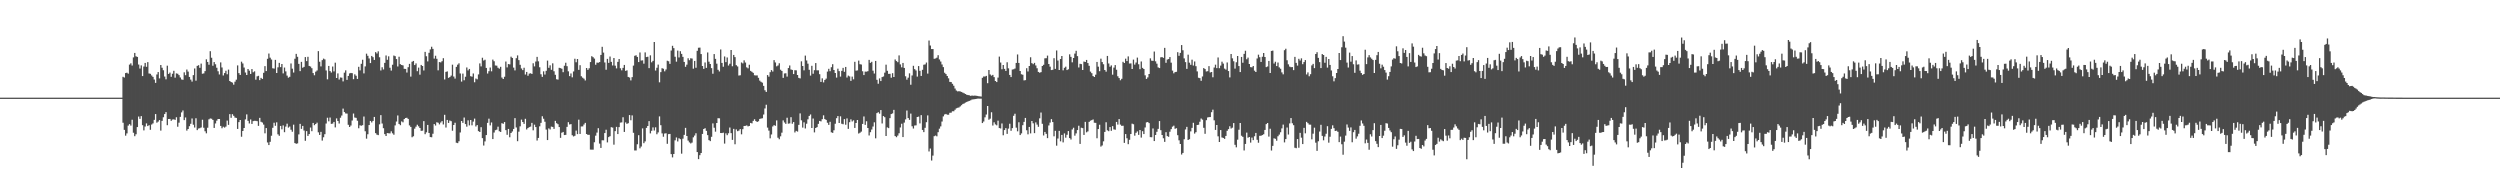 <?xml version="1.0" encoding="UTF-8"?>
<svg xmlns="http://www.w3.org/2000/svg" width="1920" height="150">
  <path d="M0 75.000h1v1.000H0zM1 75.000h1v1.000H1zM2 75.000h1v1.000H2zM3 75.000h1v1.000H3zM4 75.000h1v1.000H4zM5 75.000h1v1.000H5zM6 75.000h1v1.000H6zM7 75.000h1v1.000H7zM8 75.000h1v1.000H8zM9 75.000h1v1.000H9zM10 75.000h1v1.000H10zM11 75.000h1v1.000H11zM12 75.000h1v1.000H12zM13 75.000h1v1.000H13zM14 75.000h1v1.000H14zM15 75.000h1v1.000H15zM16 75.000h1v1.000H16zM17 75.000h1v1.000H17zM18 75.000h1v1.000H18zM19 75.000h1v1.000H19zM20 75.000h1v1.000H20zM21 75.000h1v1.000H21zM22 75.000h1v1.000H22zM23 75.000h1v1.000H23zM24 75.000h1v1.000H24zM25 75.000h1v1.000H25zM26 75.000h1v1.000H26zM27 75.000h1v1.000H27zM28 75.000h1v1.000H28zM29 75.000h1v1.000H29zM30 75.000h1v1.000H30zM31 75.000h1v1.000H31zM32 75.000h1v1.000H32zM33 75.000h1v1.000H33zM34 75.000h1v1.000H34zM35 75.000h1v1.000H35zM36 75.000h1v1.000H36zM37 75.000h1v1.000H37zM38 75.000h1v1.000H38zM39 75.000h1v1.000H39zM40 75.000h1v1.000H40zM41 75.000h1v1.000H41zM42 75.000h1v1.000H42zM43 75.000h1v1.000H43zM44 75.000h1v1.000H44zM45 75.000h1v1.000H45zM46 75.000h1v1.000H46zM47 75.000h1v1.000H47zM48 75.000h1v1.000H48zM49 75.000h1v1.000H49zM50 75.000h1v1.000H50zM51 75.000h1v1.000H51zM52 75.000h1v1.000H52zM53 75.000h1v1.000H53zM54 75.000h1v1.000H54zM55 75.000h1v1.000H55zM56 75.000h1v1.000H56zM57 75.000h1v1.000H57zM58 75.000h1v1.000H58zM59 75.000h1v1.000H59zM60 75.000h1v1.000H60zM61 75.000h1v1.000H61zM62 75.000h1v1.000H62zM63 75.000h1v1.000H63zM64 75.000h1v1.000H64zM65 75.000h1v1.000H65zM66 75.000h1v1.000H66zM67 75.000h1v1.000H67zM68 75.000h1v1.000H68zM69 75.000h1v1.000H69zM70 75.000h1v1.000H70zM71 75.000h1v1.000H71zM72 75.000h1v1.000H72zM73 75.000h1v1.000H73zM74 75.000h1v1.000H74zM75 75.000h1v1.000H75zM76 75.000h1v1.000H76zM77 75.000h1v1.000H77zM78 75.000h1v1.000H78zM79 75.000h1v1.000H79zM80 75.000h1v1.000H80zM81 75.000h1v1.000H81zM82 75.000h1v1.000H82zM83 75.000h1v1.000H83zM84 75.000h1v1.000H84zM85 75.000h1v1.000H85zM86 75.000h1v1.000H86zM87 75.000h1v1.000H87zM88 75.000h1v1.000H88zM89 75.000h1v1.000H89zM90 75.000h1v1.000H90zM91 75.000h1v1.000H91zM92 75.000h1v1.000H92zM93 75.000h1v1.000H93zM94 58.980h1v35.260H94zM95 59.521h1v40.197H95zM96 56.139h1v48.056H96zM97 55.793h1v46.678H97zM98 56.595h1v39.846H98zM99 49.596h1v45.742H99zM100 48.636h1v47.824H100zM101 50.321h1v41.617H101zM102 44.076h1v57.885H102zM103 40.664h1v63.945H103zM104 43.242h1v59.874H104zM105 43.711h1v53.858H105zM106 49.563h1v39.940H106zM107 52.628h1v38.657H107zM108 50.205h1v38.966H108zM109 58.442h1v37.727H109zM110 51.101h1v49.029H110zM111 48.340h1v48.832H111zM112 51.326h1v43.447H112zM113 47.731h1v49.093H113zM114 56.426h1v39.710H114zM115 56.666h1v43.007H115zM116 57.938h1v37.706H116zM117 59.032h1v35.749H117zM118 61.108h1v30.971H118zM119 63.639h1v23.947H119zM120 57.211h1v36.984H120zM121 55.331h1v38.074H121zM122 60.217h1v31.986H122zM123 49.899h1v50.391H123zM124 52.035h1v40.779H124zM125 53.955h1v36.101H125zM126 58.797h1v28.797H126zM127 60.914h1v25.183H127zM128 50.438h1v45.738H128zM129 56.789h1v34.609H129zM130 55.764h1v35.590H130zM131 58.975h1v33.784H131zM132 56.604h1v35.207H132zM133 54.378h1v37.264H133zM134 59.642h1v32.430H134zM135 56.347h1v33.723H135zM136 56.647h1v40.686H136zM137 57.678h1v36.538H137zM138 59.504h1v30.247H138zM139 61.029h1v25.279H139zM140 61.306h1v23.542H140zM141 55.553h1v36.708H141zM142 57.764h1v32.472H142zM143 53.396h1v46.886H143zM144 54.971h1v44.124H144zM145 59.087h1v37.826H145zM146 61.122h1v33.963H146zM147 62.651h1v28.310H147zM148 57.681h1v38.129H148zM149 52.589h1v45.330H149zM150 61.946h1v28.860H150zM151 50.592h1v49.357H151zM152 50.097h1v48.620H152zM153 52.089h1v46.369H153zM154 48.853h1v49.057H154zM155 56.624h1v35.354H155zM156 56.353h1v41.765H156zM157 54.644h1v46.180H157zM158 45.578h1v56.800H158zM159 47.588h1v50.507H159zM160 49.708h1v41.940H160zM161 39.324h1v51.652H161zM162 44.357h1v46.832H162zM163 50.495h1v41.604H163zM164 47.686h1v50.577H164zM165 49.375h1v45.435H165zM166 52.014h1v40.684H166zM167 54.753h1v36.617H167zM168 57.191h1v34.187H168zM169 47.943h1v48.780H169zM170 51.825h1v46.674H170zM171 57.945h1v39.397H171zM172 56.134h1v41.873H172zM173 54.313h1v42.917H173zM174 57.042h1v35.574H174zM175 53.441h1v42.480H175zM176 62.225h1v25.406H176zM177 62.977h1v27.485H177zM178 63.455h1v24.260H178zM179 65.031h1v23.921H179zM180 62.735h1v27.567H180zM181 61.208h1v29.351H181zM182 50.219h1v48.798H182zM183 56.142h1v37.658H183zM184 57.549h1v34.621H184zM185 47.368h1v57.656H185zM186 48.744h1v51.874H186zM187 51.853h1v46.465H187zM188 55.720h1v35.964H188zM189 57.578h1v30.288H189zM190 52.969h1v39.879H190zM191 54.276h1v40.562H191zM192 56.803h1v34.928H192zM193 53.041h1v42.137H193zM194 55.475h1v37.535H194zM195 54.787h1v37.968H195zM196 61.179h1v31.641H196zM197 58.605h1v34.465H197zM198 58.197h1v38.494H198zM199 61.521h1v29.008H199zM200 59.778h1v33.753H200zM201 60.621h1v33.491H201zM202 55.886h1v39.787H202zM203 50.799h1v51.578H203zM204 54.576h1v43.760H204zM205 45.140h1v64.253H205zM206 41.091h1v70.334H206zM207 44.313h1v64.593H207zM208 45.714h1v58.536H208zM209 52.427h1v45.726H209zM210 52.668h1v41.577H210zM211 45.974h1v50.660H211zM212 56.086h1v37.878H212zM213 51.713h1v51.479H213zM214 48.268h1v56.034H214zM215 51.561h1v45.160H215zM216 49.127h1v50.205H216zM217 56.362h1v39.932H217zM218 51.889h1v49.651H218zM219 54.815h1v42.417H219zM220 58.055h1v36.932H220zM221 59.640h1v38.357H221zM222 58.964h1v38.226H222zM223 48.737h1v50.883H223zM224 52.748h1v48.435H224zM225 55.710h1v40.029H225zM226 45.088h1v64.806H226zM227 41.350h1v69.084H227zM228 43.645h1v66.489H228zM229 49.031h1v54.201H229zM230 54.642h1v40.481H230zM231 47.496h1v51.467H231zM232 52.008h1v44.708H232zM233 51.363h1v48.895H233zM234 43.814h1v64.299H234zM235 46.967h1v53.756H235zM236 43.609h1v60.780H236zM237 50.646h1v52.316H237zM238 51.100h1v46.858H238zM239 52.366h1v48.409H239zM240 56.113h1v38.290H240zM241 57.817h1v38.337H241zM242 55.057h1v40.174H242zM243 54.128h1v40.055H243zM244 39.277h1v62.336H244zM245 47.390h1v56.227H245zM246 51.003h1v50.296H246zM247 46.157h1v61.813H247zM248 45.019h1v60.396H248zM249 45.600h1v57.474H249zM250 54.109h1v40.750H250zM251 60.927h1v29.473H251zM252 50.630h1v42.562H252zM253 54.577h1v35.672H253zM254 55.703h1v39.407H254zM255 51.106h1v43.809H255zM256 54.826h1v38.802H256zM257 48.110h1v49.731H257zM258 59.926h1v31.030H258zM259 56.384h1v36.560H259zM260 61.090h1v33.772H260zM261 59.493h1v30.913H261zM262 59.659h1v29.075H262zM263 62.501h1v20.884H263zM264 55.797h1v30.284H264zM265 54.023h1v33.111H265zM266 61.354h1v25.896H266zM267 58.307h1v37.552H267zM268 56.379h1v41.182H268zM269 56.009h1v40.403H269zM270 56.212h1v36.340H270zM271 60.813h1v26.355H271zM272 57.095h1v33.175H272zM273 58.184h1v32.346H273zM274 60.601h1v32.131H274zM275 51.320h1v47.183H275zM276 54.065h1v42.214H276zM277 48.994h1v47.549H277zM278 45.886h1v50.284H278zM279 56.352h1v33.137H279zM280 51.007h1v49.801H280zM281 41.198h1v65.273H281zM282 42.833h1v60.262H282zM283 44.924h1v51.125H283zM284 48.456h1v44.434H284zM285 42.974h1v51.084H285zM286 43.937h1v48.914H286zM287 46.049h1v43.753H287zM288 40.030h1v62.224H288zM289 41.062h1v62.361H289zM290 39.426h1v64.361H290zM291 43.973h1v51.492H291zM292 54.113h1v34.286H292zM293 51.646h1v43.231H293zM294 53.344h1v45.123H294zM295 48.288h1v54.702H295zM296 42.619h1v61.844H296zM297 45.908h1v56.265H297zM298 43.249h1v59.085H298zM299 52.031h1v50.413H299zM300 54.233h1v46.648H300zM301 49.739h1v52.667H301zM302 42.627h1v60.838H302zM303 43.178h1v53.131H303zM304 45.378h1v47.956H304zM305 51.025h1v37.658H305zM306 43.550h1v51.632H306zM307 49.282h1v46.886H307zM308 49.904h1v43.350H308zM309 50.214h1v43.747H309zM310 52.825h1v38.609H310zM311 52.933h1v37.670H311zM312 55.714h1v34.718H312zM313 51.586h1v39.756H313zM314 49.059h1v47.222H314zM315 58.833h1v38.641H315zM316 47.412h1v57.995H316zM317 46.785h1v57.859H317zM318 49.987h1v48.815H318zM319 48.684h1v48.583H319zM320 54.699h1v41.072H320zM321 51.900h1v45.141H321zM322 57.322h1v40.964H322zM323 49.869h1v50.646H323zM324 50.701h1v49.668H324zM325 54.130h1v38.918H325zM326 39.846h1v63.201H326zM327 43.187h1v58.450H327zM328 47.145h1v48.780H328zM329 40.544h1v61.610H329zM330 37.945h1v67.347H330zM331 35.913h1v69.525H331zM332 37.531h1v65.200H332zM333 45.015h1v50.265H333zM334 42.809h1v53.579H334zM335 45.176h1v48.722H335zM336 54.031h1v40.249H336zM337 47.670h1v47.849H337zM338 47.930h1v46.150H338zM339 46.985h1v46.026H339zM340 44.695h1v50.880H340zM341 61.020h1v27.128H341zM342 55.202h1v42.764H342zM343 54.825h1v37.272H343zM344 59.777h1v34.622H344zM345 59.169h1v33.381H345zM346 58.040h1v35.024H346zM347 49.668h1v50.713H347zM348 58.770h1v37.214H348zM349 60.377h1v33.873H349zM350 51.369h1v58.248H350zM351 49.682h1v60.228H351zM352 48.657h1v59.833H352zM353 56.411h1v45.314H353zM354 62.693h1v30.214H354zM355 56.505h1v37.860H355zM356 61.631h1v28.657H356zM357 58.943h1v36.335H357zM358 51.805h1v45.484H358zM359 54.061h1v38.339H359zM360 52.920h1v43.365H360zM361 58.524h1v33.618H361zM362 58.893h1v37.362H362zM363 56.404h1v36.971H363zM364 63.193h1v27.916H364zM365 60.301h1v36.807H365zM366 60.921h1v35.108H366zM367 57.141h1v43.591H367zM368 48.675h1v52.712H368zM369 50.984h1v46.682H369zM370 44.331h1v61.778H370zM371 46.490h1v65.274H371zM372 45.892h1v62.682H372zM373 52.193h1v51.552H373zM374 56.480h1v37.890H374zM375 54.683h1v36.431H375zM376 51.866h1v44.453H376zM377 54.800h1v39.235H377zM378 45.768h1v61.015H378zM379 47.027h1v54.768H379zM380 50.260h1v49.749H380zM381 50.450h1v49.136H381zM382 52.021h1v45.267H382zM383 52.729h1v48.072H383zM384 51.295h1v50.009H384zM385 59.564h1v35.053H385zM386 60.673h1v34.389H386zM387 58.922h1v34.809H387zM388 47.265h1v52.655H388zM389 51.760h1v51.756H389zM390 49.211h1v49.821H390zM391 49.444h1v55.968H391zM392 43.498h1v58.632H392zM393 44.469h1v56.510H393zM394 51.896h1v47.102H394zM395 54.064h1v36.650H395zM396 44.681h1v53.220H396zM397 42.547h1v65.915H397zM398 46.164h1v54.944H398zM399 49.757h1v47.255H399zM400 52.568h1v39.306H400zM401 53.865h1v39.853H401zM402 51.999h1v43.153H402zM403 57.223h1v34.023H403zM404 55.245h1v44.206H404zM405 58.145h1v40.201H405zM406 56.538h1v41.107H406zM407 56.272h1v40.946H407zM408 56.796h1v37.566H408zM409 48.613h1v51.458H409zM410 51.005h1v44.761H410zM411 47.258h1v50.304H411zM412 43.656h1v64.249H412zM413 47.121h1v58.814H413zM414 51.667h1v45.339H414zM415 57.026h1v37.344H415zM416 59.057h1v30.219H416zM417 54.795h1v36.408H417zM418 57.220h1v36.297H418zM419 54.360h1v45.155H419zM420 46.539h1v61.055H420zM421 52.059h1v46.545H421zM422 50.193h1v49.246H422zM423 53.616h1v43.594H423zM424 48.658h1v48.825H424zM425 54.730h1v44.252H425zM426 57.453h1v35.371H426zM427 60.867h1v33.765H427zM428 61.111h1v34.279H428zM429 52.074h1v45.524H429zM430 52.307h1v53.549H430zM431 52.774h1v49.180H431zM432 55.445h1v45.887H432zM433 50.464h1v53.275H433zM434 48.194h1v55.366H434zM435 50.850h1v46.584H435zM436 54.794h1v39.076H436zM437 58.459h1v37.126H437zM438 56.411h1v38.899H438zM439 59.372h1v44.491H439zM440 54.880h1v49.927H440zM441 45.085h1v59.214H441zM442 47.802h1v52.507H442zM443 45.298h1v57.738H443zM444 53.661h1v38.228H444zM445 50.096h1v52.740H445zM446 58.564h1v38.542H446zM447 59.654h1v37.429H447zM448 60.406h1v35.262H448zM449 61.807h1v32.568H449zM450 52.249h1v50.649H450zM451 53.671h1v49.932H451zM452 52.438h1v51.107H452zM453 47.674h1v67.222H453zM454 43.144h1v71.796H454zM455 43.954h1v71.002H455zM456 45.006h1v64.273H456zM457 49.727h1v54.488H457zM458 48.094h1v53.769H458zM459 48.191h1v50.241H459zM460 47.682h1v62.624H460zM461 42.212h1v71.423H461zM462 35.924h1v71.792H462zM463 40.373h1v67.415H463zM464 47.979h1v54.231H464zM465 53.554h1v46.066H465zM466 45.187h1v64.201H466zM467 48.306h1v57.020H467zM468 43.416h1v61.174H468zM469 47.503h1v50.190H469zM470 50.302h1v47.721H470zM471 44.520h1v66.567H471zM472 50.441h1v50.254H472zM473 52.506h1v44.920H473zM474 47.524h1v55.438H474zM475 45.309h1v52.345H475zM476 52.415h1v41.720H476zM477 54.011h1v40.003H477zM478 52.129h1v37.935H478zM479 49.887h1v51.425H479zM480 54.430h1v39.548H480zM481 54.002h1v41.151H481zM482 59.100h1v35.504H482zM483 59.527h1v28.842H483zM484 61.771h1v30.574H484zM485 59.246h1v29.358H485zM486 50.367h1v51.632H486zM487 42.854h1v72.727H487zM488 42.456h1v73.089H488zM489 43.736h1v67.062H489zM490 47.691h1v56.117H490zM491 40.300h1v73.627H491zM492 46.470h1v66.086H492zM493 46.340h1v52.261H493zM494 48.879h1v61.089H494zM495 40.251h1v68.322H495zM496 43.803h1v54.422H496zM497 43.559h1v53.207H497zM498 52.335h1v40.698H498zM499 42.503h1v59.935H499zM500 47.867h1v52.607H500zM501 46.727h1v51.123H501zM502 32.265h1v67.994H502zM503 54.159h1v43.626H503zM504 52.014h1v51.107H504zM505 49.603h1v52.100H505zM506 63.239h1v26.174H506zM507 55.408h1v40.770H507zM508 52.390h1v50.056H508zM509 52.807h1v52.191H509zM510 54.769h1v47.761H510zM511 53.365h1v49.001H511zM512 46.644h1v63.808H512zM513 47.042h1v55.963H513zM514 49.041h1v53.819H514zM515 38.807h1v79.583H515zM516 35.200h1v85.678H516zM517 36.975h1v81.299H517zM518 43.568h1v64.205H518zM519 47.381h1v58.169H519zM520 38.877h1v69.782H520zM521 44.151h1v62.051H521zM522 39.342h1v67.558H522zM523 41.355h1v76.641H523zM524 43.696h1v62.787H524zM525 47.567h1v56.026H525zM526 51.293h1v46.896H526zM527 49.690h1v54.781H527zM528 44.748h1v63.232H528zM529 46.208h1v63.171H529zM530 44.751h1v65.455H530zM531 44.958h1v64.580H531zM532 52.718h1v52.741H532zM533 46.813h1v57.291H533zM534 52.002h1v50.343H534zM535 38.999h1v77.810H535zM536 36.646h1v85.567H536zM537 36.578h1v82.623H537zM538 41.501h1v75.992H538zM539 50.670h1v52.199H539zM540 52.902h1v46.168H540zM541 47.994h1v50.472H541zM542 52.110h1v48.408H542zM543 40.303h1v63.493H543zM544 47.377h1v60.261H544zM545 49.160h1v59.248H545zM546 52.321h1v52.729H546zM547 56.636h1v38.125H547zM548 41.522h1v56.580H548zM549 45.191h1v55.915H549zM550 48.901h1v45.584H550zM551 53.607h1v37.155H551zM552 54.905h1v35.993H552zM553 38.001h1v64.164H553zM554 48.317h1v53.893H554zM555 51.251h1v50.618H555zM556 43.355h1v66.912H556zM557 47.725h1v54.667H557zM558 44.111h1v59.701H558zM559 50.351h1v52.003H559zM560 48.951h1v48.968H560zM561 38.391h1v63.864H561zM562 50.869h1v56.531H562zM563 42.173h1v56.785H563zM564 43.884h1v66.909H564zM565 50.052h1v49.301H565zM566 51.036h1v49.732H566zM567 58.021h1v42.302H567zM568 57.785h1v41.339H568zM569 47.997h1v55.190H569zM570 48.667h1v50.569H570zM571 46.321h1v50.457H571zM572 48.043h1v48.606H572zM573 51.693h1v44.590H573zM574 52.483h1v44.612H574zM575 49.721h1v46.979H575zM576 54.438h1v39.993H576zM577 55.161h1v39.595H577zM578 55.941h1v36.866H578zM579 57.793h1v33.821H579zM580 57.963h1v35.023H580zM581 57.888h1v35.798H581zM582 59.775h1v33.350H582zM583 61.924h1v29.405H583zM584 62.799h1v28.250H584zM585 63.509h1v27.340H585zM586 65.959h1v22.022H586zM587 69.338h1v13.958H587zM588 70.630h1v9.797H588zM589 57.654h1v40.320H589zM590 58.894h1v41.393H590zM591 55.459h1v50.767H591zM592 53.792h1v49.493H592zM593 54.948h1v42.181H593zM594 46.194h1v49.891H594zM595 47.954h1v48.647H595zM596 50.923h1v41.538H596zM597 50.258h1v55.536H597zM598 48.604h1v58.344H598zM599 53.531h1v51.192H599zM600 54.465h1v47.447H600zM601 59.795h1v32.660H601zM602 56.425h1v37.613H602zM603 56.273h1v38.867H603zM604 58.824h1v31.611H604zM605 52.293h1v42.703H605zM606 50.257h1v44.497H606zM607 53.362h1v36.669H607zM608 53.699h1v41.347H608zM609 56.905h1v36.865H609zM610 53.928h1v47.793H610zM611 54.039h1v46.456H611zM612 57.613h1v43.438H612zM613 59.800h1v36.091H613zM614 60.192h1v26.902H614zM615 47.117h1v45.308H615zM616 50.708h1v47.273H616zM617 54.008h1v39.934H617zM618 42.726h1v55.954H618zM619 46.447h1v48.604H619zM620 48.872h1v42.766H620zM621 53.632h1v35.404H621zM622 58.055h1v29.845H622zM623 50.510h1v47.806H623zM624 56.634h1v34.398H624zM625 53.906h1v47.792H625zM626 48.429h1v49.878H626zM627 54.009h1v43.617H627zM628 54.015h1v41.107H628zM629 57.005h1v35.879H629zM630 62.926h1v30.303H630zM631 60.134h1v31.427H631zM632 63.262h1v25.297H632zM633 61.395h1v30.047H633zM634 60.365h1v31.766H634zM635 55.015h1v39.244H635zM636 52.815h1v43.082H636zM637 54.703h1v38.826H637zM638 51.609h1v50.000H638zM639 49.302h1v52.737H639zM640 53.752h1v46.297H640zM641 56.082h1v38.922H641zM642 59.610h1v31.173H642zM643 52.721h1v36.442H643zM644 54.611h1v39.861H644zM645 58.855h1v30.481H645zM646 54.426h1v40.581H646zM647 52.107h1v43.328H647zM648 55.135h1v36.384H648zM649 51.407h1v44.365H649zM650 59.527h1v31.429H650zM651 58.055h1v40.904H651zM652 58.683h1v35.157H652zM653 62.109h1v29.550H653zM654 58.824h1v34.481H654zM655 60.926h1v31.468H655zM656 47.477h1v50.766H656zM657 54.250h1v40.212H657zM658 54.091h1v38.079H658zM659 46.542h1v55.987H659zM660 49.320h1v52.611H660zM661 49.565h1v51.503H661zM662 54.731h1v40.465H662zM663 57.651h1v31.812H663zM664 55.007h1v40.876H664zM665 55.047h1v38.088H665zM666 54.682h1v43.647H666zM667 45.980h1v58.070H667zM668 48.269h1v53.280H668zM669 47.470h1v52.010H669zM670 54.252h1v42.899H670zM671 56.488h1v37.488H671zM672 46.809h1v59.443H672zM673 61.269h1v25.596H673zM674 64.305h1v21.871H674zM675 60.196h1v27.081H675zM676 62.281h1v22.232H676zM677 59.200h1v35.618H677zM678 58.733h1v30.405H678zM679 55.811h1v34.180H679zM680 49.640h1v54.793H680zM681 54.376h1v43.454H681zM682 56.741h1v41.675H682zM683 56.667h1v34.074H683zM684 59.676h1v27.919H684zM685 56.195h1v30.885H685zM686 59.153h1v25.243H686zM687 45.691h1v58.784H687zM688 46.918h1v58.435H688zM689 47.781h1v56.356H689zM690 42.562h1v59.799H690zM691 49.460h1v48.411H691zM692 51.726h1v43.290H692zM693 48.343h1v56.911H693zM694 52.171h1v41.989H694zM695 58.576h1v33.120H695zM696 61.202h1v23.711H696zM697 59.674h1v31.004H697zM698 56.340h1v35.702H698zM699 65.080h1v22.147H699zM700 57.953h1v39.033H700zM701 50.541h1v48.166H701zM702 53.081h1v43.307H702zM703 54.105h1v42.140H703zM704 58.844h1v31.020H704zM705 50.762h1v38.789H705zM706 54.368h1v40.426H706zM707 58.305h1v30.102H707zM708 53.598h1v46.209H708zM709 49.719h1v51.740H709zM710 49.450h1v48.706H710zM711 48.028h1v45.838H711zM712 56.534h1v32.080H712zM713 31.152h1v85.183H713zM714 34.994h1v79.085H714zM715 37.683h1v85.596H715zM716 37.659h1v81.829H716zM717 45.178h1v59.413H717zM718 44.883h1v59.229H718zM719 44.300h1v60.386H719zM720 42.387h1v59.139H720zM721 45.675h1v53.154H721zM722 47.265h1v49.803H722zM723 49.506h1v43.828H723zM724 51.554h1v37.858H724zM725 55.873h1v32.058H725zM726 56.876h1v30.603H726zM727 58.356h1v29.749H727zM728 60.160h1v27.981H728zM729 62.853h1v23.755H729zM730 63.012h1v23.529H730zM731 64.360h1v21.094H731zM732 65.825h1v19.604H732zM733 68.000h1v16.271H733zM734 69.521h1v13.670H734zM735 70.218h1v12.568H735zM736 70.055h1v12.483H736zM737 70.221h1v11.468H737zM738 70.615h1v10.162H738zM739 71.192h1v8.651H739zM740 71.604h1v7.872H740zM741 72.178h1v6.623H741zM742 72.799h1v5.485H742zM743 73.013h1v4.799H743zM744 73.229h1v4.212H744zM745 73.648h1v3.391H745zM746 73.374h1v3.077H746zM747 73.510h1v2.785H747zM748 73.402h1v2.793H748zM749 73.470h1v2.578H749zM750 73.660h1v2.135H750zM751 73.889h1v1.858H751zM752 73.990h1v1.779H752zM753 74.160h1v1.604H753zM754 59.774h1v34.739H754zM755 58.733h1v34.626H755zM756 58.766h1v31.321H756zM757 58.254h1v29.686H757zM758 63.901h1v17.504H758zM759 53.772h1v38.185H759zM760 57.205h1v33.930H760zM761 58.128h1v28.073H761zM762 57.481h1v38.952H762zM763 59.223h1v34.721H763zM764 62.218h1v33.299H764zM765 63.002h1v33.246H765zM766 59.605h1v33.046H766zM767 43.472h1v54.862H767zM768 48.052h1v50.625H768zM769 53.180h1v41.634H769zM770 49.945h1v53.961H770zM771 52.884h1v47.023H771zM772 54.475h1v43.938H772zM773 47.832h1v54.982H773zM774 52.466h1v46.294H774zM775 57.539h1v37.468H775zM776 59.174h1v41.256H776zM777 53.389h1v45.015H777zM778 53.205h1v35.739H778zM779 52.657h1v34.687H779zM780 48.341h1v49.702H780zM781 41.811h1v59.036H781zM782 48.311h1v45.570H782zM783 54.527h1v49.190H783zM784 57.011h1v45.431H784zM785 57.395h1v38.781H785zM786 61.765h1v31.851H786zM787 61.564h1v28.987H787zM788 52.364h1v47.693H788zM789 54.907h1v48.285H789zM790 50.684h1v46.803H790zM791 44.004h1v58.426H791zM792 48.504h1v44.443H792zM793 49.282h1v45.453H793zM794 48.298h1v53.940H794zM795 50.261h1v43.721H795zM796 52.412h1v43.273H796zM797 55.228h1v42.168H797zM798 55.835h1v35.025H798zM799 55.403h1v31.034H799zM800 50.667h1v44.392H800zM801 49.750h1v54.264H801zM802 44.777h1v56.543H802zM803 44.697h1v58.104H803zM804 42.721h1v63.368H804zM805 49.137h1v47.241H805zM806 51.202h1v42.942H806zM807 53.833h1v37.682H807zM808 53.612h1v40.155H808zM809 44.713h1v60.009H809zM810 52.872h1v47.583H810zM811 38.758h1v73.119H811zM812 46.515h1v59.861H812zM813 53.782h1v46.748H813zM814 45.299h1v63.231H814zM815 42.985h1v60.646H815zM816 54.007h1v55.355H816zM817 52.050h1v50.416H817zM818 51.226h1v54.493H818zM819 53.834h1v49.681H819zM820 53.211h1v47.459H820zM821 41.707h1v64.349H821zM822 43.683h1v63.456H822zM823 47.849h1v51.566H823zM824 44.523h1v53.592H824zM825 41.152h1v63.043H825zM826 39.020h1v63.413H826zM827 43.120h1v56.767H827zM828 51.831h1v44.710H828zM829 49.022h1v61.493H829zM830 49.242h1v48.866H830zM831 53.785h1v44.611H831zM832 47.246h1v56.381H832zM833 47.603h1v45.971H833zM834 46.016h1v55.611H834zM835 48.440h1v52.494H835zM836 50.511h1v43.099H836zM837 54.974h1v37.678H837zM838 56.220h1v36.018H838zM839 58.427h1v33.304H839zM840 59.138h1v35.123H840zM841 57.366h1v36.979H841zM842 47.554h1v58.618H842zM843 51.179h1v47.928H843zM844 54.672h1v41.133H844zM845 45.048h1v67.560H845zM846 47.660h1v64.073H846zM847 49.373h1v59.188H847zM848 53.761h1v47.573H848zM849 55.053h1v38.831H849zM850 42.961h1v57.158H850zM851 48.726h1v52.035H851zM852 51.252h1v46.343H852zM853 50.204h1v50.260H853zM854 57.362h1v39.517H854zM855 51.901h1v47.472H855zM856 49.947h1v49.667H856zM857 53.539h1v40.116H857zM858 58.561h1v37.129H858zM859 59.967h1v31.464H859zM860 61.668h1v34.042H860zM861 60.537h1v36.147H861zM862 47.459h1v49.093H862zM863 48.371h1v61.366H863zM864 45.050h1v57.932H864zM865 46.901h1v59.291H865zM866 43.326h1v67.418H866zM867 48.800h1v58.587H867zM868 48.710h1v54.198H868zM869 53.001h1v41.998H869zM870 45.784h1v49.667H870zM871 49.590h1v54.583H871zM872 48.028h1v53.972H872zM873 44.245h1v56.669H873zM874 49.355h1v54.222H874zM875 53.155h1v46.676H875zM876 47.204h1v58.493H876zM877 52.104h1v48.651H877zM878 53.017h1v49.950H878zM879 57.876h1v39.998H879zM880 60.596h1v33.407H880zM881 59.450h1v34.240H881zM882 56.808h1v37.750H882zM883 44.774h1v60.554H883zM884 46.616h1v58.793H884zM885 46.760h1v51.901H885zM886 39.556h1v68.767H886zM887 47.095h1v56.604H887zM888 48.917h1v52.319H888zM889 51.738h1v47.209H889zM890 52.256h1v40.739H890zM891 44.009h1v55.998H891zM892 43.850h1v59.838H892zM893 44.458h1v61.751H893zM894 36.747h1v72.231H894zM895 48.247h1v53.287H895zM896 45.701h1v58.843H896zM897 45.385h1v59.670H897zM898 43.824h1v57.340H898zM899 48.114h1v51.048H899zM900 54.224h1v43.062H900zM901 56.329h1v40.165H901zM902 55.325h1v43.573H902zM903 55.155h1v43.322H903zM904 40.084h1v63.753H904zM905 42.843h1v64.944H905zM906 40.591h1v69.984H906zM907 34.608h1v84.076H907zM908 38.593h1v78.850H908zM909 44.875h1v62.099H909zM910 47.693h1v51.730H910zM911 52.899h1v44.542H911zM912 42.004h1v65.521H912zM913 48.138h1v58.768H913zM914 49.763h1v51.130H914zM915 45.807h1v52.413H915zM916 50.323h1v43.971H916zM917 47.195h1v55.394H917zM918 50.861h1v50.645H918zM919 54.850h1v41.150H919zM920 59.705h1v36.100H920zM921 60.006h1v33.511H921zM922 62.079h1v28.972H922zM923 58.720h1v33.175H923zM924 52.282h1v45.866H924zM925 53.024h1v49.719H925zM926 54.881h1v37.424H926zM927 54.661h1v35.558H927zM928 50.787h1v39.175H928zM929 55.638h1v34.274H929zM930 55.315h1v30.861H930zM931 59.327h1v24.888H931zM932 51.840h1v40.572H932zM933 49.663h1v50.127H933zM934 52.309h1v43.713H934zM935 44.137h1v60.561H935zM936 52.401h1v56.644H936zM937 50.405h1v49.478H937zM938 47.376h1v58.183H938zM939 48.852h1v57.070H939zM940 52.711h1v53.946H940zM941 53.455h1v50.939H941zM942 47.990h1v52.466H942zM943 54.594h1v44.590H943zM944 59.442h1v37.517H944zM945 41.459h1v57.266H945zM946 44.780h1v53.253H946zM947 47.065h1v47.452H947zM948 52.698h1v58.497H948zM949 47.843h1v65.322H949zM950 43.026h1v64.264H950zM951 50.760h1v48.861H951zM952 55.324h1v39.155H952zM953 43.750h1v60.504H953zM954 48.163h1v56.935H954zM955 41.389h1v74.152H955zM956 38.951h1v71.591H956zM957 45.532h1v56.291H957zM958 44.231h1v61.527H958zM959 49.143h1v56.049H959zM960 51.549h1v57.966H960zM961 51.735h1v53.943H961zM962 50.704h1v56.904H962zM963 54.293h1v50.380H963zM964 55.319h1v46.754H964zM965 44.882h1v62.488H965zM966 41.975h1v67.648H966zM967 43.907h1v60.378H967zM968 47.574h1v56.651H968zM969 43.589h1v60.139H969zM970 40.715h1v62.402H970zM971 43.798h1v56.014H971zM972 51.544h1v43.806H972zM973 51.050h1v43.422H973zM974 46.800h1v58.133H974zM975 56.062h1v42.793H975zM976 39.098h1v76.502H976zM977 38.840h1v73.200H977zM978 48.769h1v57.462H978zM979 47.395h1v59.219H979zM980 50.762h1v57.328H980zM981 48.040h1v56.626H981zM982 51.750h1v51.637H982zM983 52.808h1v48.770H983zM984 55.579h1v43.016H984zM985 57.090h1v38.612H985zM986 38.562h1v70.799H986zM987 37.434h1v69.349H987zM988 46.306h1v51.654H988zM989 49.391h1v53.954H989zM990 51.166h1v43.625H990zM991 51.612h1v39.069H991zM992 51.526h1v43.160H992zM993 53.866h1v42.302H993zM994 43.693h1v69.750H994zM995 48.300h1v65.506H995zM996 50.362h1v56.443H996zM997 45.134h1v68.323H997zM998 46.508h1v55.508H998zM999 44.822h1v60.918H999zM1000 49.322h1v61.315H1000zM1001 47.668h1v50.512H1001zM1002 46.109h1v56.289H1002zM1003 57.168h1v36.402H1003zM1004 55.585h1v39.025H1004zM1005 58.581h1v37.131H1005zM1006 56.998h1v38.751H1006zM1007 50.234h1v56.775H1007zM1008 49.071h1v53.573H1008zM1009 52.333h1v45.704H1009zM1010 41.483h1v68.064H1010zM1011 40.093h1v75.771H1011zM1012 44.417h1v64.093H1012zM1013 47.698h1v53.326H1013zM1014 52.266h1v43.570H1014zM1015 41.544h1v62.789H1015zM1016 42.247h1v65.510H1016zM1017 48.172h1v56.670H1017zM1018 43.695h1v59.033H1018zM1019 51.901h1v45.039H1019zM1020 45.310h1v64.247H1020zM1021 49.860h1v55.141H1021zM1022 54.101h1v44.890H1022zM1023 58.573h1v37.662H1023zM1024 62.453h1v35.996H1024zM1025 59.989h1v40.598H1025zM1026 56.074h1v44.258H1026zM1027 52.994h1v48.241H1027zM1028 40.699h1v68.468H1028zM1029 46.148h1v58.774H1029zM1030 36.300h1v74.476H1030zM1031 27.804h1v91.014H1031zM1032 31.961h1v76.829H1032zM1033 36.592h1v67.569H1033zM1034 48.075h1v47.529H1034zM1035 51.847h1v46.160H1035zM1036 40.416h1v60.107H1036zM1037 47.341h1v50.513H1037zM1038 43.064h1v66.193H1038zM1039 49.380h1v52.158H1039zM1040 55.926h1v43.867H1040zM1041 46.381h1v60.114H1041zM1042 49.625h1v55.108H1042zM1043 49.405h1v53.296H1043zM1044 54.250h1v42.370H1044zM1045 56.116h1v36.394H1045zM1046 57.523h1v37.296H1046zM1047 56.812h1v39.783H1047zM1048 38.207h1v71.882H1048zM1049 49.251h1v57.927H1049zM1050 44.080h1v65.620H1050zM1051 42.323h1v72.683H1051zM1052 44.082h1v59.009H1052zM1053 45.104h1v59.740H1053zM1054 46.150h1v53.814H1054zM1055 56.054h1v38.584H1055zM1056 45.992h1v62.414H1056zM1057 42.402h1v68.018H1057zM1058 39.871h1v73.142H1058zM1059 48.949h1v55.491H1059zM1060 52.466h1v43.489H1060zM1061 49.678h1v56.334H1061zM1062 51.228h1v52.987H1062zM1063 53.824h1v46.581H1063zM1064 55.777h1v38.860H1064zM1065 61.150h1v33.725H1065zM1066 58.513h1v39.730H1066zM1067 55.226h1v44.951H1067zM1068 50.974h1v50.554H1068zM1069 45.779h1v66.844H1069zM1070 44.715h1v62.247H1070zM1071 45.049h1v59.769H1071zM1072 35.587h1v78.749H1072zM1073 39.357h1v72.208H1073zM1074 43.042h1v64.226H1074zM1075 48.402h1v50.571H1075zM1076 48.734h1v50.366H1076zM1077 37.102h1v68.062H1077zM1078 40.591h1v63.359H1078zM1079 38.411h1v71.087H1079zM1080 43.702h1v68.201H1080zM1081 50.974h1v49.543H1081zM1082 40.830h1v68.912H1082zM1083 47.571h1v61.268H1083zM1084 33.321h1v81.416H1084zM1085 35.840h1v80.196H1085zM1086 48.030h1v60.678H1086zM1087 51.526h1v52.792H1087zM1088 51.009h1v55.801H1088zM1089 42.113h1v64.606H1089zM1090 43.119h1v70.530H1090zM1091 43.463h1v70.821H1091zM1092 36.666h1v74.685H1092zM1093 40.963h1v71.480H1093zM1094 42.673h1v65.281H1094zM1095 43.186h1v63.479H1095zM1096 51.310h1v44.771H1096zM1097 55.535h1v42.990H1097zM1098 55.429h1v42.901H1098zM1099 52.773h1v47.670H1099zM1100 48.403h1v66.574H1100zM1101 40.996h1v78.357H1101zM1102 37.706h1v73.628H1102zM1103 35.337h1v75.172H1103zM1104 45.717h1v60.038H1104zM1105 40.796h1v67.970H1105zM1106 52.885h1v54.146H1106zM1107 53.753h1v54.149H1107zM1108 54.020h1v54.408H1108zM1109 58.116h1v41.012H1109zM1110 48.453h1v55.756H1110zM1111 52.215h1v55.820H1111zM1112 52.776h1v51.245H1112zM1113 50.874h1v55.352H1113zM1114 55.331h1v44.393H1114zM1115 48.971h1v50.704H1115zM1116 51.439h1v46.520H1116zM1117 52.636h1v42.869H1117zM1118 46.546h1v50.499H1118zM1119 46.322h1v52.356H1119zM1120 43.007h1v56.705H1120zM1121 47.023h1v60.578H1121zM1122 42.198h1v64.284H1122zM1123 41.112h1v66.355H1123zM1124 47.159h1v58.629H1124zM1125 42.669h1v63.251H1125zM1126 36.224h1v86.089H1126zM1127 46.473h1v60.996H1127zM1128 46.193h1v59.217H1128zM1129 49.744h1v51.464H1129zM1130 48.523h1v51.500H1130zM1131 44.553h1v63.081H1131zM1132 54.667h1v39.310H1132zM1133 55.558h1v49.847H1133zM1134 47.725h1v50.022H1134zM1135 46.165h1v48.996H1135zM1136 54.503h1v40.943H1136zM1137 59.973h1v31.672H1137zM1138 54.464h1v42.975H1138zM1139 49.963h1v50.134H1139zM1140 60.557h1v28.458H1140zM1141 48.796h1v47.919H1141zM1142 44.508h1v57.273H1142zM1143 52.062h1v43.061H1143zM1144 49.390h1v51.351H1144zM1145 53.321h1v40.676H1145zM1146 52.500h1v54.606H1146zM1147 46.288h1v64.196H1147zM1148 45.967h1v56.312H1148zM1149 50.456h1v46.872H1149zM1150 53.832h1v40.291H1150zM1151 41.320h1v64.455H1151zM1152 46.547h1v51.732H1152zM1153 54.617h1v35.682H1153zM1154 47.705h1v62.683H1154zM1155 45.178h1v65.203H1155zM1156 40.009h1v64.663H1156zM1157 36.622h1v72.831H1157zM1158 38.464h1v71.702H1158zM1159 32.515h1v72.963H1159zM1160 38.233h1v65.831H1160zM1161 32.214h1v69.224H1161zM1162 36.770h1v67.931H1162zM1163 46.370h1v56.320H1163zM1164 44.418h1v54.528H1164zM1165 45.384h1v54.513H1165zM1166 54.898h1v37.608H1166zM1167 44.130h1v61.289H1167zM1168 43.073h1v60.966H1168zM1169 45.431h1v55.526H1169zM1170 47.860h1v48.697H1170zM1171 51.815h1v43.104H1171zM1172 46.651h1v56.410H1172zM1173 47.007h1v52.454H1173zM1174 50.960h1v47.454H1174zM1175 43.028h1v68.927H1175zM1176 46.476h1v59.464H1176zM1177 43.833h1v59.451H1177zM1178 51.515h1v47.249H1178zM1179 53.522h1v37.828H1179zM1180 51.148h1v46.375H1180zM1181 54.085h1v39.813H1181zM1182 36.798h1v78.321H1182zM1183 41.650h1v69.648H1183zM1184 41.963h1v66.853H1184zM1185 43.648h1v63.211H1185zM1186 42.708h1v64.038H1186zM1187 38.736h1v72.313H1187zM1188 39.079h1v73.190H1188zM1189 35.652h1v78.915H1189zM1190 42.101h1v73.277H1190zM1191 47.825h1v59.372H1191zM1192 49.831h1v51.551H1192zM1193 50.599h1v52.751H1193zM1194 47.432h1v49.632H1194zM1195 39.286h1v75.821H1195zM1196 37.296h1v80.460H1196zM1197 36.365h1v81.142H1197zM1198 36.260h1v80.853H1198zM1199 48.362h1v49.949H1199zM1200 49.177h1v52.637H1200zM1201 52.148h1v44.400H1201zM1202 50.656h1v44.453H1202zM1203 43.617h1v63.971H1203zM1204 46.993h1v62.385H1204zM1205 47.336h1v64.782H1205zM1206 47.034h1v62.110H1206zM1207 49.331h1v52.939H1207zM1208 33.249h1v78.038H1208zM1209 28.756h1v77.788H1209zM1210 34.445h1v73.890H1210zM1211 37.153h1v70.230H1211zM1212 42.049h1v63.066H1212zM1213 36.403h1v73.493H1213zM1214 41.161h1v69.927H1214zM1215 44.033h1v66.081H1215zM1216 33.395h1v84.751H1216zM1217 35.975h1v79.379H1217zM1218 38.092h1v79.605H1218zM1219 42.222h1v66.583H1219zM1220 41.841h1v65.386H1220zM1221 32.568h1v79.695H1221zM1222 46.606h1v65.235H1222zM1223 39.124h1v88.205H1223zM1224 41.089h1v77.713H1224zM1225 49.352h1v52.684H1225zM1226 47.818h1v49.547H1226zM1227 52.842h1v39.275H1227zM1228 53.573h1v48.381H1228zM1229 46.594h1v55.398H1229zM1230 47.152h1v54.333H1230zM1231 49.105h1v52.279H1231zM1232 50.481h1v44.910H1232zM1233 51.463h1v45.180H1233zM1234 51.388h1v45.015H1234zM1235 55.480h1v40.749H1235zM1236 56.334h1v36.386H1236zM1237 58.057h1v32.501H1237zM1238 59.558h1v32.529H1238zM1239 45.052h1v62.547H1239zM1240 40.743h1v68.672H1240zM1241 36.511h1v74.372H1241zM1242 45.356h1v58.292H1242zM1243 52.095h1v45.455H1243zM1244 55.806h1v38.932H1244zM1245 57.029h1v37.908H1245zM1246 60.506h1v29.253H1246zM1247 60.902h1v25.331H1247zM1248 65.816h1v16.497H1248zM1249 40.984h1v67.541H1249zM1250 43.350h1v69.778H1250zM1251 52.587h1v43.179H1251zM1252 61.685h1v34.136H1252zM1253 63.019h1v32.394H1253zM1254 51.410h1v47.492H1254zM1255 53.663h1v49.784H1255zM1256 49.412h1v49.333H1256zM1257 52.085h1v57.533H1257zM1258 49.257h1v59.970H1258zM1259 52.400h1v53.775H1259zM1260 53.180h1v51.741H1260zM1261 57.801h1v39.805H1261zM1262 58.880h1v39.106H1262zM1263 58.188h1v36.257H1263zM1264 52.119h1v52.524H1264zM1265 50.204h1v67.116H1265zM1266 40.230h1v80.317H1266zM1267 40.200h1v75.268H1267zM1268 38.943h1v74.957H1268zM1269 43.744h1v60.289H1269zM1270 38.075h1v75.690H1270zM1271 51.131h1v58.353H1271zM1272 54.175h1v49.978H1272zM1273 55.063h1v47.485H1273zM1274 57.516h1v42.129H1274zM1275 51.561h1v49.933H1275zM1276 51.576h1v56.763H1276zM1277 50.064h1v53.784H1277zM1278 45.393h1v62.492H1278zM1279 41.960h1v65.780H1279zM1280 42.151h1v65.100H1280zM1281 49.921h1v48.350H1281zM1282 48.405h1v45.662H1282zM1283 44.263h1v59.892H1283zM1284 43.602h1v61.207H1284zM1285 46.678h1v57.795H1285zM1286 42.691h1v60.839H1286zM1287 44.277h1v58.386H1287zM1288 39.113h1v71.763H1288zM1289 48.861h1v54.515H1289zM1290 44.311h1v64.960H1290zM1291 28.815h1v100.222H1291zM1292 33.565h1v91.423H1292zM1293 30.930h1v88.665H1293zM1294 38.273h1v72.317H1294zM1295 39.286h1v70.071H1295zM1296 44.920h1v65.255H1296zM1297 52.270h1v40.510H1297zM1298 49.785h1v47.010H1298zM1299 41.565h1v59.239H1299zM1300 41.810h1v57.783H1300zM1301 55.776h1v39.863H1301zM1302 55.728h1v35.168H1302zM1303 50.928h1v43.886H1303zM1304 50.856h1v46.554H1304zM1305 54.093h1v34.767H1305zM1306 43.248h1v57.651H1306zM1307 52.779h1v46.006H1307zM1308 57.471h1v32.547H1308zM1309 58.594h1v37.601H1309zM1310 56.845h1v37.658H1310zM1311 49.330h1v59.431H1311zM1312 42.416h1v72.072H1312zM1313 40.436h1v73.235H1313zM1314 43.286h1v65.612H1314zM1315 49.137h1v53.754H1315zM1316 38.262h1v77.191H1316zM1317 44.108h1v64.099H1317zM1318 44.535h1v60.286H1318zM1319 46.997h1v59.195H1319zM1320 46.605h1v60.612H1320zM1321 38.107h1v70.515H1321zM1322 33.659h1v73.699H1322zM1323 37.931h1v74.437H1323zM1324 30.897h1v81.904H1324zM1325 33.518h1v77.104H1325zM1326 33.508h1v70.891H1326zM1327 42.516h1v64.193H1327zM1328 52.496h1v50.851H1328zM1329 47.670h1v51.032H1329zM1330 51.046h1v49.684H1330zM1331 56.161h1v52.143H1331zM1332 45.188h1v60.152H1332zM1333 42.653h1v61.646H1333zM1334 45.964h1v55.246H1334zM1335 53.813h1v40.700H1335zM1336 55.134h1v39.231H1336zM1337 52.153h1v49.473H1337zM1338 53.737h1v46.504H1338zM1339 52.457h1v47.700H1339zM1340 46.876h1v69.230H1340zM1341 42.126h1v75.721H1341zM1342 46.988h1v63.628H1342zM1343 55.618h1v44.673H1343zM1344 58.998h1v35.942H1344zM1345 55.158h1v46.454H1345zM1346 55.619h1v41.965H1346zM1347 35.085h1v78.180H1347zM1348 47.879h1v58.456H1348zM1349 41.684h1v66.847H1349zM1350 43.351h1v64.166H1350zM1351 41.254h1v60.726H1351zM1352 39.684h1v69.459H1352zM1353 38.430h1v72.586H1353zM1354 39.021h1v73.236H1354zM1355 43.931h1v58.853H1355zM1356 50.155h1v52.601H1356zM1357 53.135h1v48.376H1357zM1358 54.465h1v47.436H1358zM1359 57.893h1v42.004H1359zM1360 47.686h1v63.455H1360zM1361 49.427h1v66.462H1361zM1362 47.597h1v66.976H1362zM1363 45.500h1v62.753H1363zM1364 52.534h1v47.357H1364zM1365 51.369h1v43.893H1365zM1366 48.732h1v47.729H1366zM1367 51.868h1v46.155H1367zM1368 41.213h1v67.786H1368zM1369 46.342h1v59.415H1369zM1370 46.490h1v63.077H1370zM1371 51.440h1v49.667H1371zM1372 50.705h1v46.874H1372zM1373 30.740h1v78.379H1373zM1374 31.983h1v72.930H1374zM1375 37.274h1v67.597H1375zM1376 38.038h1v65.158H1376zM1377 44.039h1v56.008H1377zM1378 38.810h1v66.004H1378zM1379 43.638h1v62.314H1379zM1380 45.050h1v57.380H1380zM1381 44.883h1v63.325H1381zM1382 40.146h1v67.735H1382zM1383 40.227h1v66.752H1383zM1384 48.752h1v55.167H1384zM1385 47.863h1v53.401H1385zM1386 38.560h1v72.564H1386zM1387 49.036h1v56.895H1387zM1388 36.394h1v83.021H1388zM1389 33.223h1v89.078H1389zM1390 32.375h1v82.093H1390zM1391 40.908h1v62.872H1391zM1392 56.476h1v34.134H1392zM1393 56.177h1v43.565H1393zM1394 45.245h1v59.581H1394zM1395 47.358h1v53.363H1395zM1396 46.914h1v50.010H1396zM1397 47.744h1v48.930H1397zM1398 49.968h1v48.951H1398zM1399 53.003h1v42.862H1399zM1400 53.091h1v42.201H1400zM1401 55.725h1v37.180H1401zM1402 58.340h1v33.342H1402zM1403 57.747h1v31.388H1403zM1404 50.248h1v46.229H1404zM1405 51.860h1v45.162H1405zM1406 55.255h1v41.244H1406zM1407 56.177h1v40.804H1407zM1408 59.196h1v34.019H1408zM1409 62.071h1v30.839H1409zM1410 61.452h1v29.843H1410zM1411 64.690h1v22.725H1411zM1412 68.822h1v12.228H1412zM1413 71.787h1v7.454H1413zM1414 60.055h1v36.111H1414zM1415 58.935h1v35.444H1415zM1416 56.398h1v38.826H1416zM1417 60.214h1v32.718H1417zM1418 60.637h1v29.986H1418zM1419 50.877h1v38.974H1419zM1420 53.983h1v35.650H1420zM1421 59.229h1v34.167H1421zM1422 53.307h1v42.590H1422zM1423 47.110h1v51.974H1423zM1424 48.073h1v50.435H1424zM1425 54.369h1v43.400H1425zM1426 59.274h1v32.818H1426zM1427 48.082h1v46.961H1427zM1428 51.931h1v42.010H1428zM1429 56.907h1v35.396H1429zM1430 51.109h1v45.546H1430zM1431 53.389h1v41.541H1431zM1432 46.264h1v50.059H1432zM1433 50.810h1v49.673H1433zM1434 59.531h1v31.926H1434zM1435 49.277h1v55.377H1435zM1436 54.879h1v47.728H1436zM1437 58.288h1v43.737H1437zM1438 60.554h1v37.453H1438zM1439 63.421h1v29.001H1439zM1440 48.627h1v48.716H1440zM1441 57.069h1v34.973H1441zM1442 57.050h1v35.983H1442zM1443 48.806h1v57.427H1443zM1444 44.538h1v62.219H1444zM1445 50.615h1v54.179H1445zM1446 55.509h1v44.599H1446zM1447 53.340h1v44.579H1447zM1448 45.635h1v60.191H1448zM1449 53.840h1v44.941H1449zM1450 52.486h1v44.941H1450zM1451 47.571h1v51.176H1451zM1452 51.407h1v42.204H1452zM1453 52.178h1v41.547H1453zM1454 58.497h1v30.741H1454zM1455 53.931h1v42.097H1455zM1456 49.944h1v44.982H1456zM1457 52.973h1v42.982H1457zM1458 51.386h1v47.677H1458zM1459 54.718h1v41.572H1459zM1460 50.192h1v52.288H1460zM1461 47.095h1v58.142H1461zM1462 49.636h1v55.281H1462zM1463 43.070h1v66.095H1463zM1464 39.404h1v76.218H1464zM1465 44.343h1v68.972H1465zM1466 48.026h1v58.397H1466zM1467 53.784h1v47.555H1467zM1468 50.321h1v44.379H1468zM1469 51.765h1v46.955H1469zM1470 59.431h1v32.179H1470zM1471 50.921h1v46.466H1471zM1472 50.951h1v48.583H1472zM1473 52.465h1v41.276H1473zM1474 54.568h1v40.158H1474zM1475 60.099h1v29.416H1475zM1476 51.820h1v50.073H1476zM1477 51.239h1v50.202H1477zM1478 54.510h1v46.308H1478zM1479 54.557h1v45.810H1479zM1480 56.192h1v42.470H1480zM1481 44.792h1v62.142H1481zM1482 48.164h1v55.346H1482zM1483 52.529h1v51.440H1483zM1484 49.808h1v50.820H1484zM1485 51.100h1v44.479H1485zM1486 48.339h1v48.752H1486zM1487 52.442h1v38.708H1487zM1488 60.519h1v30.210H1488zM1489 52.430h1v48.200H1489zM1490 54.568h1v44.794H1490zM1491 52.525h1v45.801H1491zM1492 41.112h1v68.050H1492zM1493 43.686h1v57.374H1493zM1494 39.802h1v62.930H1494zM1495 50.789h1v49.652H1495zM1496 45.958h1v65.559H1496zM1497 48.153h1v63.393H1497zM1498 51.991h1v45.270H1498zM1499 57.284h1v37.791H1499zM1500 60.050h1v33.684H1500zM1501 62.152h1v27.624H1501zM1502 54.813h1v40.363H1502zM1503 57.737h1v31.816H1503zM1504 60.502h1v35.850H1504zM1505 48.697h1v64.361H1505zM1506 46.252h1v64.193H1506zM1507 47.833h1v57.009H1507zM1508 52.101h1v48.713H1508zM1509 55.597h1v41.425H1509zM1510 49.576h1v47.147H1510zM1511 53.045h1v42.509H1511zM1512 42.721h1v65.427H1512zM1513 43.743h1v62.880H1513zM1514 43.061h1v59.897H1514zM1515 37.378h1v68.555H1515zM1516 45.960h1v51.336H1516zM1517 50.304h1v56.207H1517zM1518 30.650h1v88.684H1518zM1519 33.110h1v87.376H1519zM1520 36.115h1v79.703H1520zM1521 43.619h1v62.430H1521zM1522 47.985h1v55.161H1522zM1523 45.234h1v58.896H1523zM1524 53.529h1v37.869H1524zM1525 54.974h1v43.900H1525zM1526 45.228h1v51.172H1526zM1527 53.553h1v43.337H1527zM1528 53.850h1v41.788H1528zM1529 59.425h1v27.027H1529zM1530 59.488h1v31.619H1530zM1531 60.466h1v34.369H1531zM1532 63.334h1v28.798H1532zM1533 53.235h1v43.304H1533zM1534 49.916h1v46.705H1534zM1535 53.836h1v39.745H1535zM1536 57.572h1v39.560H1536zM1537 63.678h1v24.163H1537zM1538 53.341h1v43.429H1538zM1539 48.986h1v49.573H1539zM1540 48.876h1v44.410H1540zM1541 52.636h1v39.428H1541zM1542 54.266h1v36.917H1542zM1543 46.561h1v46.531H1543zM1544 45.582h1v46.394H1544zM1545 52.834h1v36.175H1545zM1546 50.849h1v48.829H1546zM1547 45.452h1v53.679H1547zM1548 47.913h1v48.443H1548zM1549 52.532h1v41.202H1549zM1550 59.747h1v31.066H1550zM1551 49.047h1v47.124H1551zM1552 54.949h1v39.834H1552zM1553 53.884h1v38.591H1553zM1554 50.522h1v47.035H1554zM1555 52.016h1v42.412H1555zM1556 43.531h1v58.399H1556zM1557 54.189h1v43.216H1557zM1558 47.197h1v44.592H1558zM1559 51.768h1v50.628H1559zM1560 53.666h1v47.393H1560zM1561 59.854h1v40.207H1561zM1562 60.319h1v35.807H1562zM1563 51.390h1v39.782H1563zM1564 42.506h1v58.485H1564zM1565 54.367h1v42.212H1565zM1566 47.547h1v50.878H1566zM1567 42.294h1v68.188H1567zM1568 43.825h1v63.915H1568zM1569 48.264h1v57.023H1569zM1570 52.842h1v47.850H1570zM1571 51.994h1v51.618H1571zM1572 46.134h1v59.277H1572zM1573 51.848h1v44.819H1573zM1574 48.792h1v51.388H1574zM1575 46.719h1v48.922H1575zM1576 51.857h1v40.440H1576zM1577 53.940h1v38.343H1577zM1578 57.894h1v36.453H1578zM1579 52.598h1v47.058H1579zM1580 53.892h1v46.189H1580zM1581 54.454h1v43.015H1581zM1582 55.580h1v43.952H1582zM1583 58.328h1v37.521H1583zM1584 54.036h1v41.724H1584zM1585 53.320h1v50.224H1585zM1586 52.791h1v48.529H1586zM1587 38.033h1v71.283H1587zM1588 36.886h1v74.962H1588zM1589 44.062h1v62.255H1589zM1590 46.454h1v57.875H1590zM1591 52.059h1v43.551H1591zM1592 50.243h1v45.506H1592zM1593 55.496h1v42.284H1593zM1594 56.217h1v42.305H1594zM1595 51.269h1v48.711H1595zM1596 50.338h1v48.035H1596zM1597 53.270h1v41.809H1597zM1598 53.830h1v42.692H1598zM1599 58.622h1v35.135H1599zM1600 49.858h1v52.430H1600zM1601 49.929h1v48.651H1601zM1602 53.294h1v44.610H1602zM1603 55.389h1v40.041H1603zM1604 59.148h1v32.956H1604zM1605 47.240h1v56.564H1605zM1606 52.769h1v46.761H1606zM1607 53.474h1v44.875H1607zM1608 45.862h1v59.755H1608zM1609 48.263h1v53.223H1609zM1610 52.051h1v46.061H1610zM1611 57.730h1v34.013H1611zM1612 59.850h1v29.934H1612zM1613 51.763h1v45.765H1613zM1614 57.609h1v37.951H1614zM1615 48.050h1v57.017H1615zM1616 46.330h1v57.354H1616zM1617 48.947h1v50.347H1617zM1618 47.413h1v51.527H1618zM1619 56.137h1v36.857H1619zM1620 50.485h1v58.063H1620zM1621 51.212h1v57.774H1621zM1622 56.662h1v34.660H1622zM1623 57.879h1v30.648H1623zM1624 57.646h1v30.963H1624zM1625 61.266h1v36.841H1625zM1626 58.776h1v38.377H1626zM1627 55.287h1v38.558H1627zM1628 50.640h1v53.856H1628zM1629 55.355h1v46.380H1629zM1630 54.056h1v43.856H1630zM1631 58.778h1v30.270H1631zM1632 62.406h1v25.836H1632zM1633 61.611h1v34.484H1633zM1634 60.267h1v32.960H1634zM1635 60.660h1v30.914H1635zM1636 47.473h1v63.166H1636zM1637 44.276h1v61.733H1637zM1638 45.589h1v57.981H1638zM1639 41.530h1v62.727H1639zM1640 53.123h1v39.729H1640zM1641 50.139h1v49.766H1641zM1642 47.301h1v56.955H1642zM1643 45.864h1v57.290H1643zM1644 51.186h1v44.616H1644zM1645 53.657h1v40.022H1645zM1646 51.681h1v47.436H1646zM1647 48.683h1v45.551H1647zM1648 62.048h1v31.778H1648zM1649 50.588h1v53.494H1649zM1650 56.712h1v43.994H1650zM1651 58.581h1v32.452H1651zM1652 61.154h1v28.353H1652zM1653 63.879h1v22.763H1653zM1654 55.795h1v41.375H1654zM1655 57.848h1v32.118H1655zM1656 56.780h1v42.069H1656zM1657 53.368h1v46.284H1657zM1658 48.390h1v49.574H1658zM1659 51.301h1v47.434H1659zM1660 58.474h1v34.346H1660zM1661 57.115h1v37.988H1661zM1662 48.915h1v51.249H1662zM1663 44.984h1v58.526H1663zM1664 44.148h1v54.228H1664zM1665 49.202h1v43.297H1665zM1666 53.494h1v35.496H1666zM1667 41.722h1v53.226H1667zM1668 46.436h1v53.363H1668zM1669 46.926h1v53.489H1669zM1670 47.128h1v55.325H1670zM1671 49.728h1v46.053H1671zM1672 51.250h1v45.891H1672zM1673 57.285h1v33.315H1673zM1674 54.914h1v34.079H1674zM1675 48.951h1v44.740H1675zM1676 54.791h1v34.721H1676zM1677 52.803h1v45.712H1677zM1678 51.234h1v45.012H1678zM1679 53.407h1v42.723H1679zM1680 50.485h1v45.189H1680zM1681 58.480h1v35.787H1681zM1682 51.257h1v54.624H1682zM1683 48.299h1v55.819H1683zM1684 45.956h1v59.973H1684zM1685 52.540h1v49.771H1685zM1686 58.372h1v35.952H1686zM1687 52.130h1v43.664H1687zM1688 53.760h1v45.997H1688zM1689 57.155h1v36.165H1689zM1690 45.572h1v53.381H1690zM1691 37.983h1v64.983H1691zM1692 37.612h1v66.319H1692zM1693 37.959h1v62.205H1693zM1694 45.054h1v50.129H1694zM1695 46.450h1v49.811H1695zM1696 45.780h1v50.461H1696zM1697 53.054h1v43.292H1697zM1698 47.216h1v53.393H1698zM1699 47.193h1v46.497H1699zM1700 53.563h1v38.890H1700zM1701 51.770h1v46.865H1701zM1702 58.790h1v32.398H1702zM1703 55.910h1v44.735H1703zM1704 55.644h1v42.287H1704zM1705 52.087h1v50.598H1705zM1706 54.590h1v47.445H1706zM1707 54.822h1v44.352H1707zM1708 46.080h1v57.530H1708zM1709 46.450h1v64.106H1709zM1710 47.502h1v56.387H1710zM1711 40.304h1v76.517H1711zM1712 38.717h1v78.146H1712zM1713 42.716h1v69.187H1713zM1714 47.842h1v54.931H1714zM1715 51.949h1v42.448H1715zM1716 50.674h1v48.989H1716zM1717 50.595h1v47.437H1717zM1718 53.589h1v40.300H1718zM1719 47.141h1v53.187H1719zM1720 53.228h1v41.858H1720zM1721 46.973h1v54.987H1721zM1722 55.690h1v39.691H1722zM1723 48.781h1v57.889H1723zM1724 47.706h1v52.268H1724zM1725 50.174h1v52.367H1725zM1726 49.761h1v52.022H1726zM1727 52.615h1v47.801H1727zM1728 46.447h1v57.381H1728zM1729 41.696h1v64.326H1729zM1730 45.289h1v60.857H1730zM1731 48.558h1v61.788H1731zM1732 41.218h1v70.839H1732zM1733 44.816h1v63.576H1733zM1734 50.464h1v49.175H1734zM1735 52.139h1v43.957H1735zM1736 51.522h1v46.322H1736zM1737 51.657h1v42.665H1737zM1738 57.669h1v35.748H1738zM1739 44.333h1v61.277H1739zM1740 42.930h1v61.489H1740zM1741 46.645h1v54.499H1741zM1742 47.131h1v53.013H1742zM1743 55.862h1v39.156H1743zM1744 50.385h1v54.754H1744zM1745 54.235h1v45.264H1745zM1746 57.894h1v34.978H1746zM1747 54.128h1v35.174H1747zM1748 58.506h1v27.179H1748zM1749 55.002h1v40.060H1749zM1750 52.109h1v40.175H1750zM1751 54.854h1v39.654H1751zM1752 41.881h1v62.083H1752zM1753 38.257h1v72.206H1753zM1754 43.020h1v64.191H1754zM1755 50.334h1v52.495H1755zM1756 46.456h1v48.734H1756zM1757 47.318h1v46.919H1757zM1758 51.070h1v40.452H1758zM1759 47.937h1v58.771H1759zM1760 44.293h1v62.862H1760zM1761 44.580h1v57.291H1761zM1762 36.761h1v64.082H1762zM1763 46.791h1v57.242H1763zM1764 54.013h1v44.198H1764zM1765 42.577h1v75.230H1765zM1766 30.276h1v89.744H1766zM1767 32.278h1v86.832H1767zM1768 38.210h1v70.648H1768zM1769 46.962h1v56.551H1769zM1770 43.839h1v55.648H1770zM1771 50.250h1v40.405H1771zM1772 59.212h1v28.936H1772zM1773 50.937h1v55.606H1773zM1774 49.933h1v54.231H1774zM1775 53.412h1v47.049H1775zM1776 61.300h1v31.807H1776zM1777 64.450h1v23.064H1777zM1778 54.560h1v39.501H1778zM1779 62.316h1v28.027H1779zM1780 57.938h1v35.338H1780zM1781 44.636h1v55.267H1781zM1782 51.626h1v45.360H1782zM1783 52.478h1v48.556H1783zM1784 57.695h1v35.151H1784zM1785 34.439h1v80.107H1785zM1786 33.728h1v85.402H1786zM1787 29.520h1v84.843H1787zM1788 34.225h1v76.951H1788zM1789 39.411h1v60.837H1789zM1790 48.330h1v47.704H1790zM1791 50.083h1v44.589H1791zM1792 48.022h1v45.975H1792zM1793 53.133h1v37.826H1793zM1794 52.476h1v37.858H1794zM1795 51.653h1v38.533H1795zM1796 52.677h1v38.269H1796zM1797 54.049h1v36.319H1797zM1798 55.722h1v36.175H1798zM1799 57.801h1v33.012H1799zM1800 59.887h1v29.696H1800zM1801 62.638h1v26.545H1801zM1802 63.731h1v23.126H1802zM1803 65.290h1v20.930H1803zM1804 66.244h1v18.864H1804zM1805 66.065h1v19.229H1805zM1806 65.945h1v19.489H1806zM1807 66.604h1v18.661H1807zM1808 67.525h1v16.937H1808zM1809 68.122h1v15.247H1809zM1810 68.790h1v13.240H1810zM1811 69.914h1v11.017H1811zM1812 70.783h1v9.432H1812zM1813 71.356h1v8.132H1813zM1814 72.259h1v6.410H1814zM1815 73.038h1v5.139H1815zM1816 73.310h1v4.455H1816zM1817 73.399h1v4.040H1817zM1818 73.704h1v3.279H1818zM1819 73.887h1v2.846H1819zM1820 74.045h1v2.386H1820zM1821 74.292h1v1.727H1821zM1822 74.484h1v1.208H1822zM1823 74.499h1v1.049H1823zM1824 74.591h1v1.000H1824zM1825 74.713h1v1.000H1825zM1826 74.768h1v1.000H1826zM1827 74.826h1v1.000H1827zM1828 74.858h1v1.000H1828zM1829 74.846h1v1.000H1829zM1830 74.848h1v1.000H1830zM1831 74.866h1v1.000H1831zM1832 74.885h1v1.000H1832zM1833 74.895h1v1.000H1833zM1834 74.909h1v1.000H1834zM1835 74.919h1v1.000H1835zM1836 74.915h1v1.000H1836zM1837 74.920h1v1.000H1837zM1838 74.934h1v1.000H1838zM1839 74.946h1v1.000H1839zM1840 74.963h1v1.000H1840zM1841 74.974h1v1.000H1841zM1842 74.980h1v1.000H1842zM1843 74.978h1v1.000H1843zM1844 74.982h1v1.000H1844zM1845 74.988h1v1.000H1845zM1846 74.991h1v1.000H1846zM1847 74.992h1v1.000H1847zM1848 74.992h1v1.000H1848zM1849 74.993h1v1.000H1849zM1850 74.993h1v1.000H1850zM1851 74.993h1v1.000H1851zM1852 74.994h1v1.000H1852zM1853 74.995h1v1.000H1853zM1854 74.996h1v1.000H1854zM1855 74.995h1v1.000H1855zM1856 74.997h1v1.000H1856zM1857 74.997h1v1.000H1857zM1858 74.997h1v1.000H1858zM1859 74.997h1v1.000H1859zM1860 74.998h1v1.000H1860zM1861 74.998h1v1.000H1861zM1862 74.998h1v1.000H1862zM1863 74.999h1v1.000H1863zM1864 74.998h1v1.000H1864zM1865 74.999h1v1.000H1865zM1866 74.999h1v1.000H1866zM1867 74.999h1v1.000H1867zM1868 74.999h1v1.000H1868zM1869 74.999h1v1.000H1869zM1870 74.999h1v1.000H1870zM1871 75.000h1v1.000H1871zM1872 74.999h1v1.000H1872zM1873 75.000h1v1.000H1873zM1874 75.000h1v1.000H1874zM1875 75.000h1v1.000H1875zM1876 75.000h1v1.000H1876zM1877 75.000h1v1.000H1877zM1878 75.000h1v1.000H1878zM1879 75.000h1v1.000H1879zM1880 75.000h1v1.000H1880zM1881 75.000h1v1.000H1881zM1882 75.000h1v1.000H1882zM1883 75.000h1v1.000H1883zM1884 75.000h1v1.000H1884zM1885 75.000h1v1.000H1885zM1886 75.000h1v1.000H1886zM1887 75.000h1v1.000H1887zM1888 75.000h1v1.000H1888zM1889 75.000h1v1.000H1889zM1890 75.000h1v1.000H1890zM1891 75.000h1v1.000H1891zM1892 75.000h1v1.000H1892zM1893 75.000h1v1.000H1893zM1894 75.000h1v1.000H1894zM1895 75.000h1v1.000H1895zM1896 75.000h1v1.000H1896zM1897 75.000h1v1.000H1897zM1898 75.000h1v1.000H1898zM1899 75.000h1v1.000H1899zM1900 75.000h1v1.000H1900zM1901 75.000h1v1.000H1901zM1902 75.000h1v1.000H1902zM1903 75.000h1v1.000H1903zM1904 75.000h1v1.000H1904zM1905 75.000h1v1.000H1905zM1906 75.000h1v1.000H1906zM1907 75.000h1v1.000H1907zM1908 75.000h1v1.000H1908zM1909 75.000h1v1.000H1909zM1910 75.000h1v1.000H1910zM1911 75.000h1v1.000H1911zM1912 75.000h1v1.000H1912zM1913 75.000h1v1.000H1913zM1914 75.000h1v1.000H1914zM1915 75.000h1v1.000H1915zM1916 75.000h1v1.000H1916zM1917 75.000h1v1.000H1917zM1918 75.000h1v1.000H1918zM1919 75.000h1v1.000H1919z" fill="#4a4a4a"></path>
</svg>
